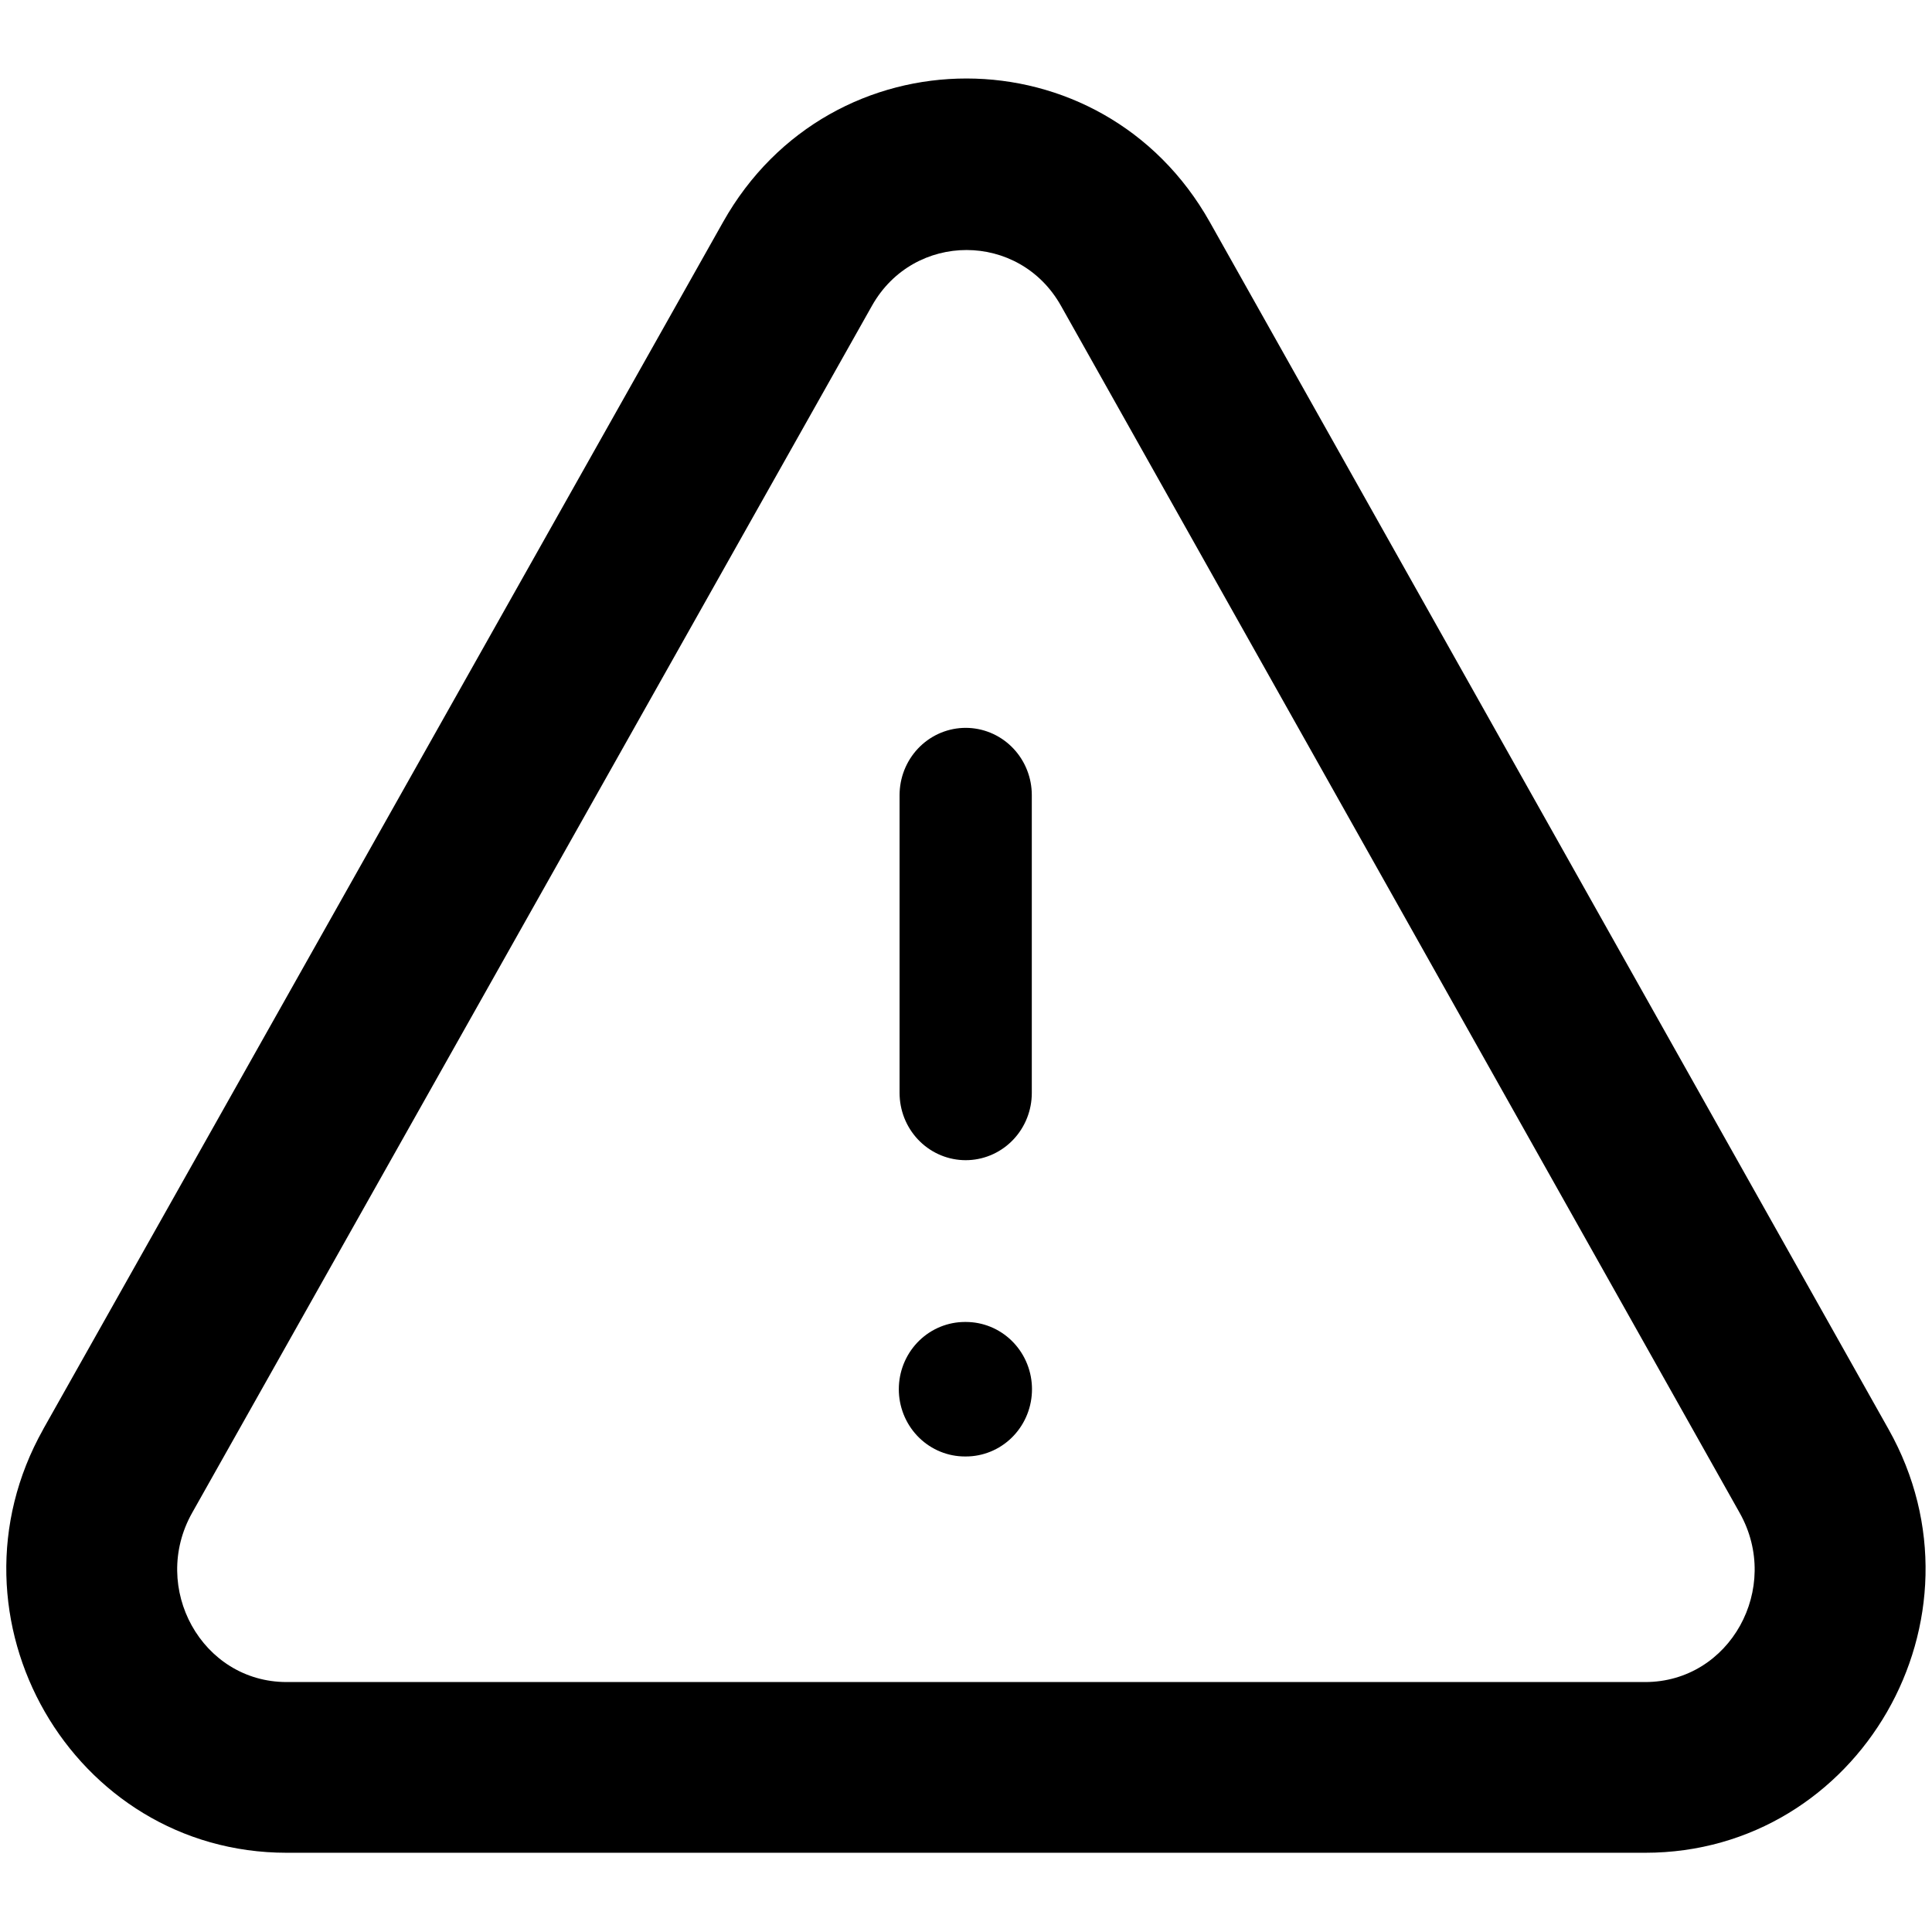 <?xml version="1.0" encoding="UTF-8" standalone="no"?>
<!DOCTYPE svg PUBLIC "-//W3C//DTD SVG 1.1//EN" "http://www.w3.org/Graphics/SVG/1.1/DTD/svg11.dtd">
<svg width="100%" height="100%" viewBox="0 0 512 512" version="1.1" xmlns="http://www.w3.org/2000/svg" xmlns:xlink="http://www.w3.org/1999/xlink" xml:space="preserve" xmlns:serif="http://www.serif.com/" style="fill-rule:evenodd;clip-rule:evenodd;stroke-linecap:round;stroke-linejoin:round;">
    <g transform="matrix(1.224,0,0,1.245,20.94,39.307)">
        <g transform="matrix(20.45,0,0,20.45,-53.487,-65.947)">
            <path d="M4.814,20.966L19.197,20.966C21.463,20.966 22.9,18.526 21.774,16.558C21.774,16.558 14.588,3.993 14.588,3.993C14.588,3.993 14.588,3.993 14.588,3.993C13.449,2.001 10.576,1.999 9.435,3.991C9.435,3.991 2.237,16.556 2.237,16.556C2.237,16.557 2.237,16.557 2.237,16.557C1.112,18.524 2.547,20.966 4.814,20.966ZM4.814,19.189C3.915,19.189 3.367,18.208 3.813,17.428L11.011,4.863C11.454,4.09 12.57,4.09 13.012,4.864L20.198,17.429C20.644,18.209 20.096,19.189 19.197,19.189C19.197,19.189 4.814,19.189 4.814,19.189Z"/>
        </g>
        <g transform="matrix(20.45,0,0,20.45,-53.487,-65.947)">
            <path d="M12.003,13.057L12.003,9.957" style="fill:none;fill-rule:nonzero;stroke:black;stroke-width:1.4px;"/>
        </g>
        <g transform="matrix(20.45,0,0,20.45,-53.487,-65.947)">
            <path d="M11.995,16.141L12.005,16.141" style="fill:none;fill-rule:nonzero;stroke:black;stroke-width:1.4px;"/>
        </g>
    </g>
</svg>
